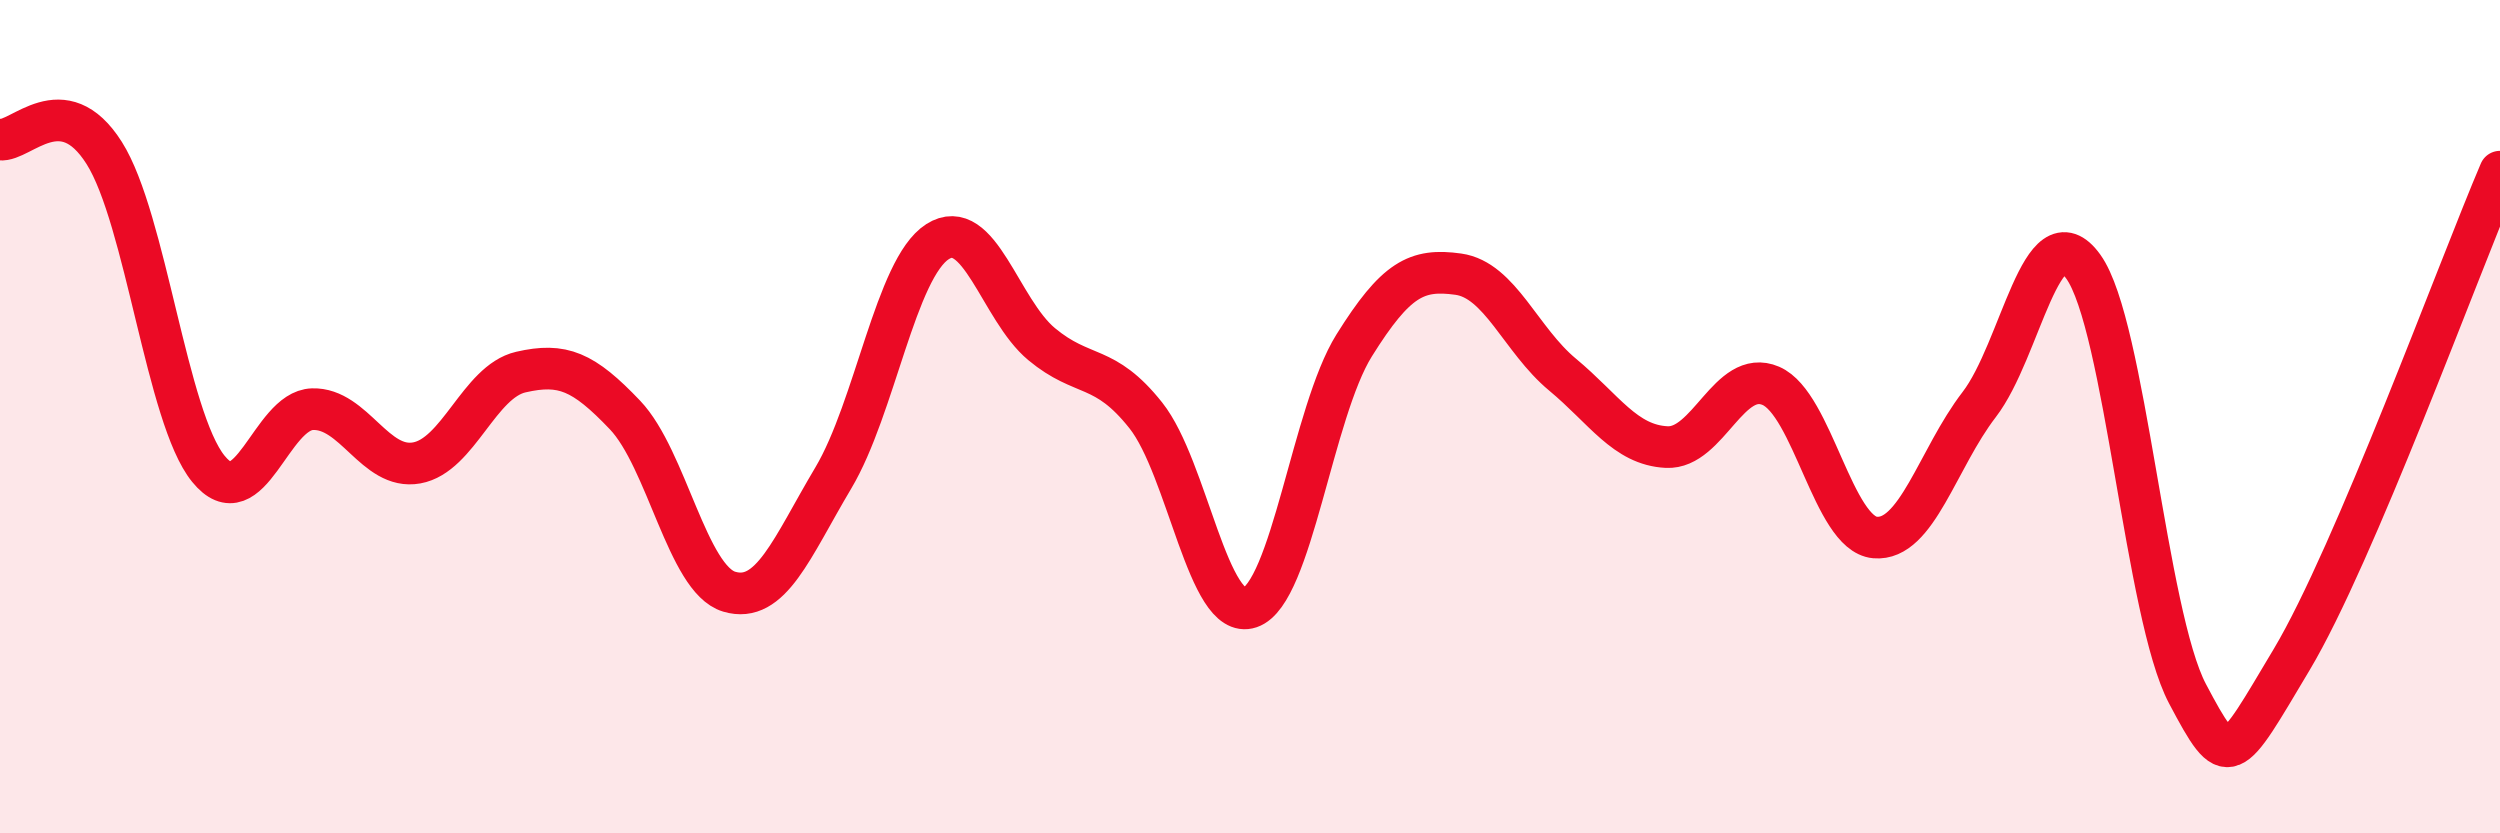 
    <svg width="60" height="20" viewBox="0 0 60 20" xmlns="http://www.w3.org/2000/svg">
      <path
        d="M 0,3.35 C 0.5,3.41 1.5,2.09 2.5,3.67 C 3.5,5.25 4,10.02 5,11.25 C 6,12.48 6.5,9.85 7.5,9.82 C 8.5,9.79 9,11.29 10,11.11 C 11,10.93 11.5,9.16 12.5,8.93 C 13.5,8.7 14,8.91 15,9.96 C 16,11.01 16.5,13.9 17.5,14.2 C 18.5,14.5 19,13.15 20,11.47 C 21,9.79 21.5,6.44 22.5,5.8 C 23.5,5.16 24,7.43 25,8.26 C 26,9.09 26.5,8.71 27.5,9.97 C 28.5,11.23 29,14.92 30,14.58 C 31,14.24 31.5,9.89 32.5,8.29 C 33.5,6.69 34,6.44 35,6.58 C 36,6.72 36.5,8.16 37.5,8.99 C 38.5,9.82 39,10.68 40,10.73 C 41,10.78 41.5,8.83 42.5,9.26 C 43.5,9.69 44,12.81 45,12.9 C 46,12.99 46.5,11.01 47.5,9.71 C 48.5,8.41 49,5.01 50,6.4 C 51,7.79 51.5,14.76 52.5,16.65 C 53.5,18.54 53.5,18.34 55,15.83 C 56.5,13.32 59,6.46 60,4.12L60 20L0 20Z"
        fill="#EB0A25"
        opacity="0.1"
        stroke-linecap="round"
        stroke-linejoin="round"
      />
      <path
        d="M 0,3.35 C 0.5,3.41 1.5,2.09 2.5,3.67 C 3.5,5.25 4,10.02 5,11.25 C 6,12.48 6.5,9.85 7.5,9.82 C 8.5,9.79 9,11.29 10,11.11 C 11,10.93 11.5,9.16 12.5,8.93 C 13.5,8.7 14,8.91 15,9.96 C 16,11.01 16.5,13.9 17.5,14.2 C 18.5,14.5 19,13.15 20,11.47 C 21,9.79 21.5,6.44 22.5,5.8 C 23.5,5.16 24,7.43 25,8.26 C 26,9.09 26.5,8.71 27.5,9.97 C 28.5,11.23 29,14.92 30,14.58 C 31,14.24 31.5,9.89 32.5,8.29 C 33.5,6.69 34,6.44 35,6.58 C 36,6.72 36.5,8.16 37.5,8.99 C 38.5,9.82 39,10.68 40,10.73 C 41,10.78 41.5,8.83 42.5,9.26 C 43.5,9.69 44,12.81 45,12.9 C 46,12.99 46.5,11.01 47.5,9.71 C 48.5,8.41 49,5.01 50,6.4 C 51,7.79 51.5,14.76 52.5,16.65 C 53.5,18.54 53.5,18.34 55,15.83 C 56.5,13.32 59,6.46 60,4.12"
        stroke="#EB0A25"
        stroke-width="1"
        fill="none"
        stroke-linecap="round"
        stroke-linejoin="round"
      />
    </svg>
  